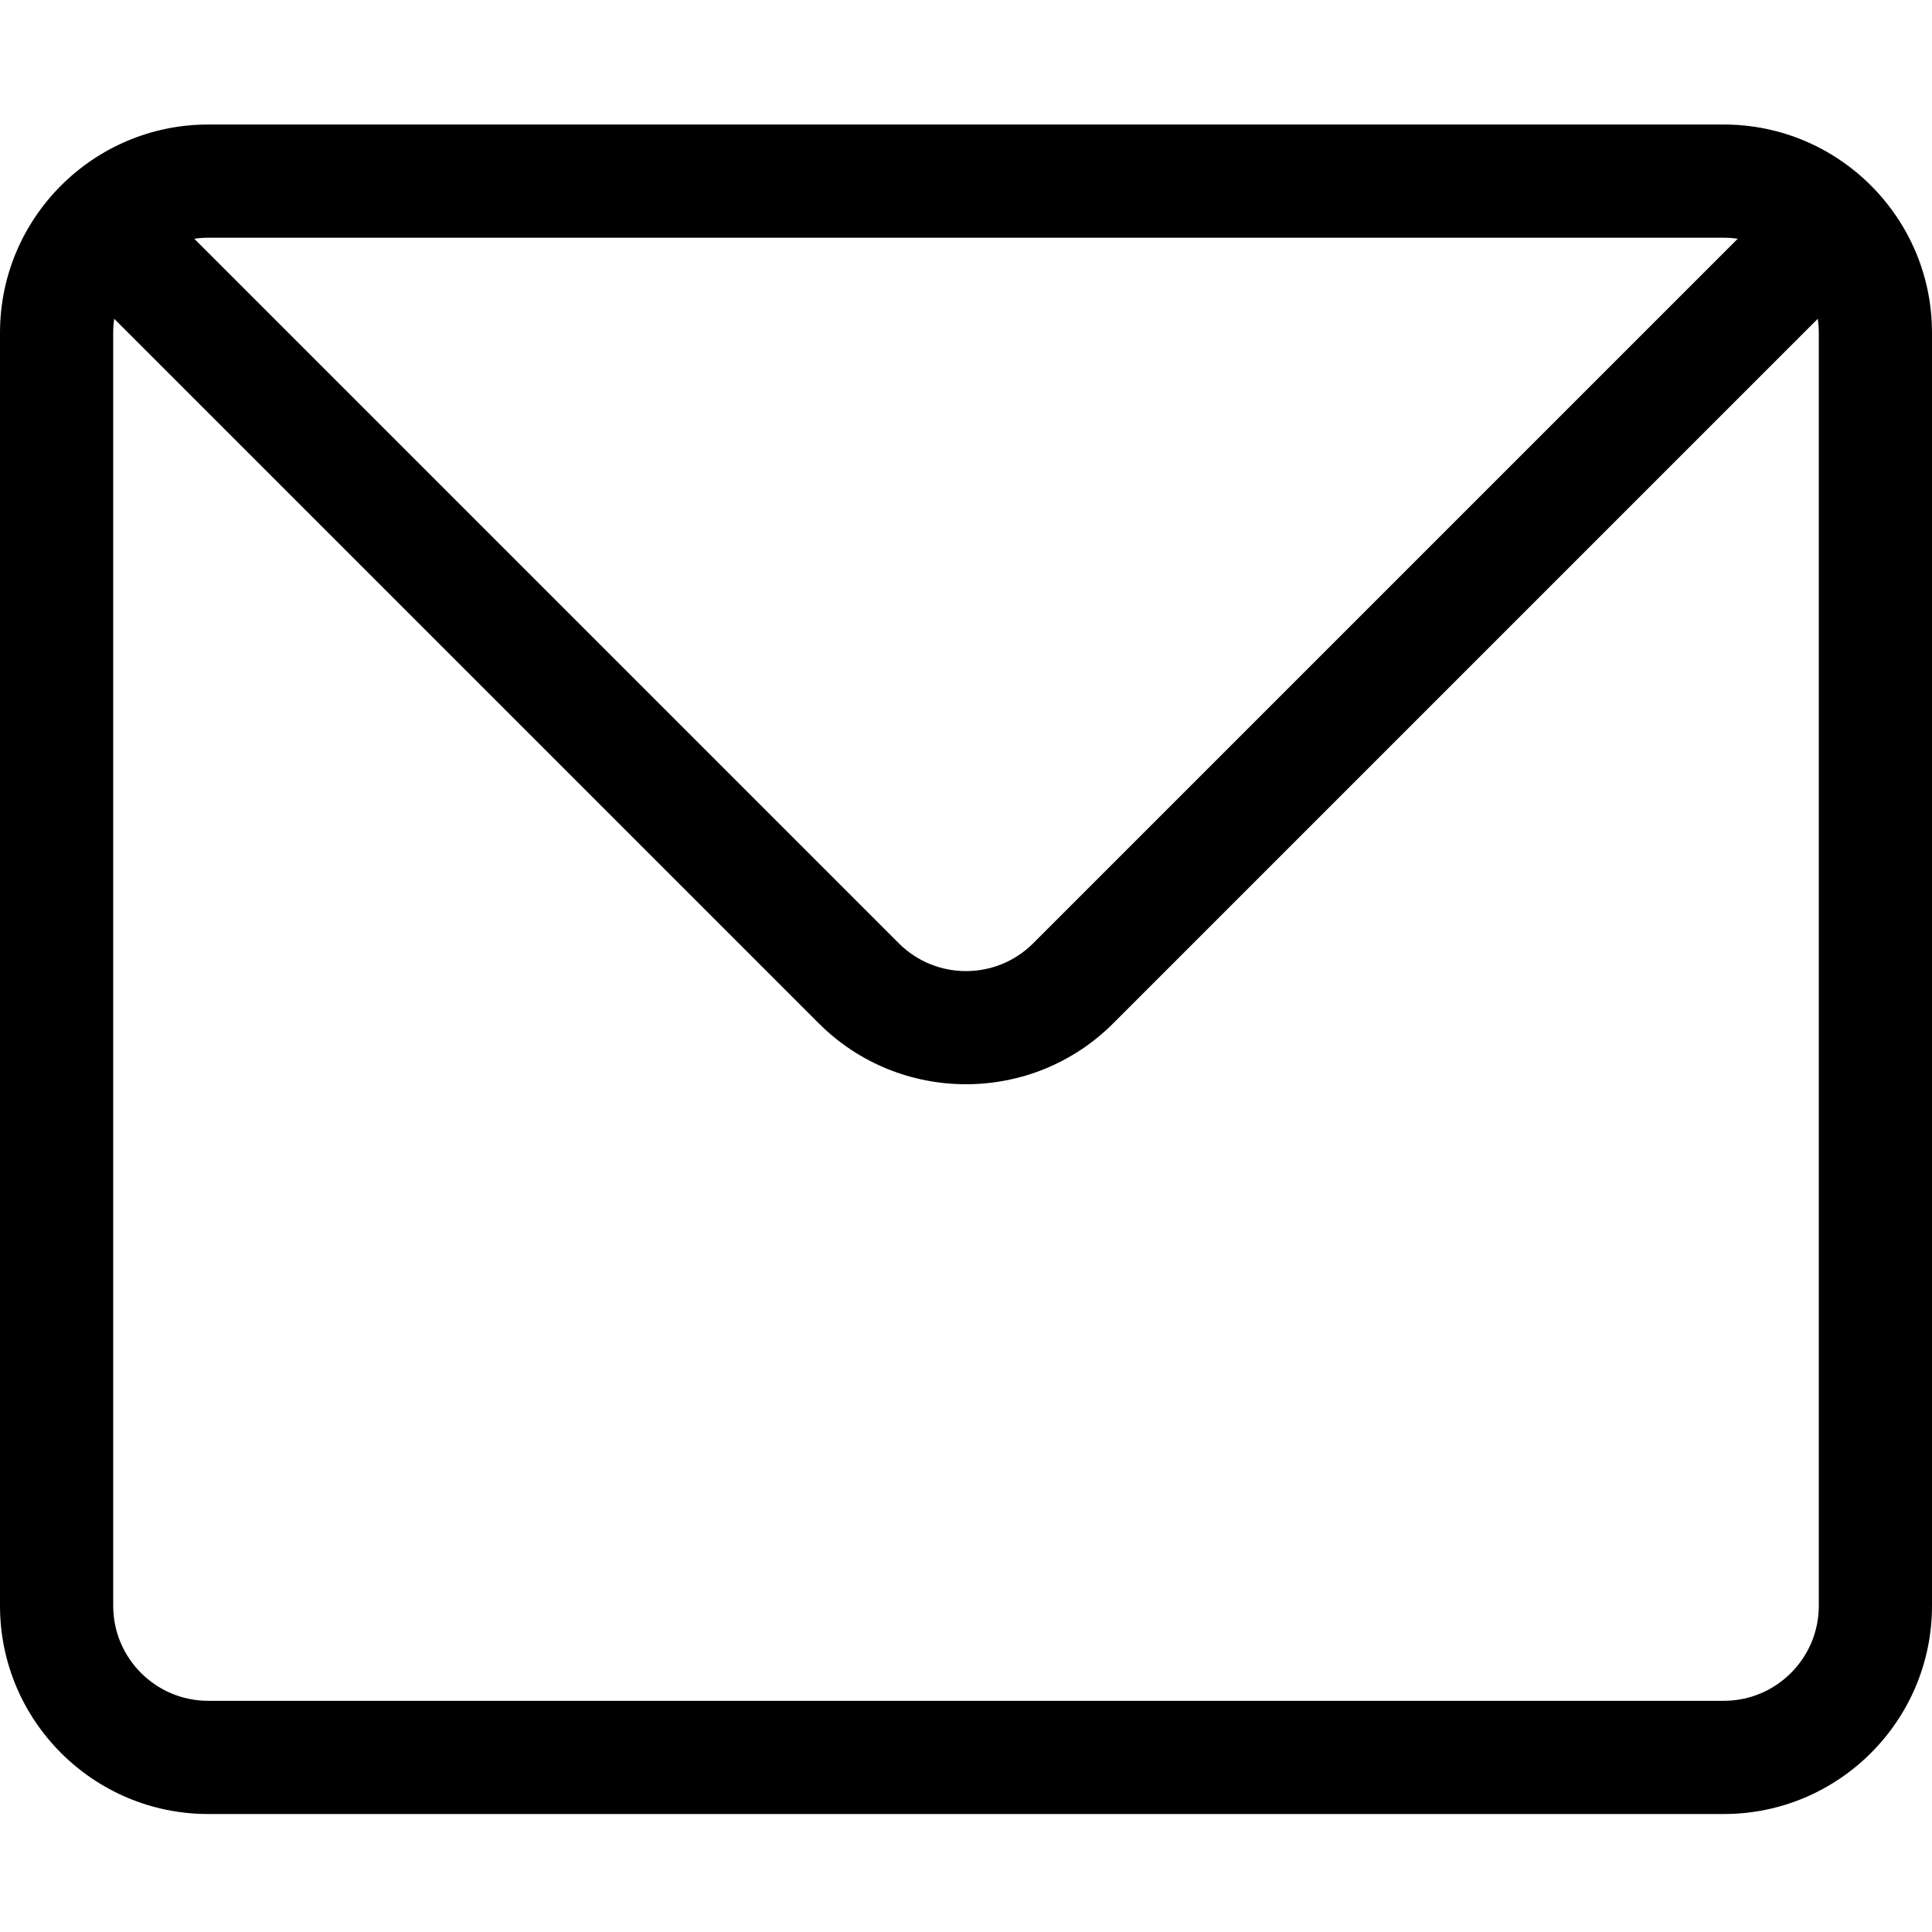 <svg height="512pt" viewBox="0 -32 512 511" width="512pt" xmlns="http://www.w3.org/2000/svg"><path d="m456.836.5h-401.668c-30.422 0-55.168 24.746-55.168 55.164v337.402c0 30.418 24.746 55.168 55.168 55.168h401.668c30.418 0 55.164-24.75 55.164-55.168v-337.402c0-30.418-24.746-55.164-55.164-55.164zm0 30c1.25 0 2.477.094 3.68.273l-186.719 186.719c-9.812 9.812-25.781 9.812-35.594 0l-186.719-186.719c1.203-.18 2.43-.273 3.684-.273zm25.164 362.566c0 13.879-11.289 25.168-25.164 25.168h-401.668c-13.879 0-25.168-11.289-25.168-25.168v-337.398c0-1.254.094-2.48.27-3.684l186.723 186.719c10.754 10.758 24.879 16.133 39.008 16.133s28.254-5.375 39.008-16.133l186.723-186.719c.176 1.203.27 2.434.27 3.684zm0 0"/></svg>